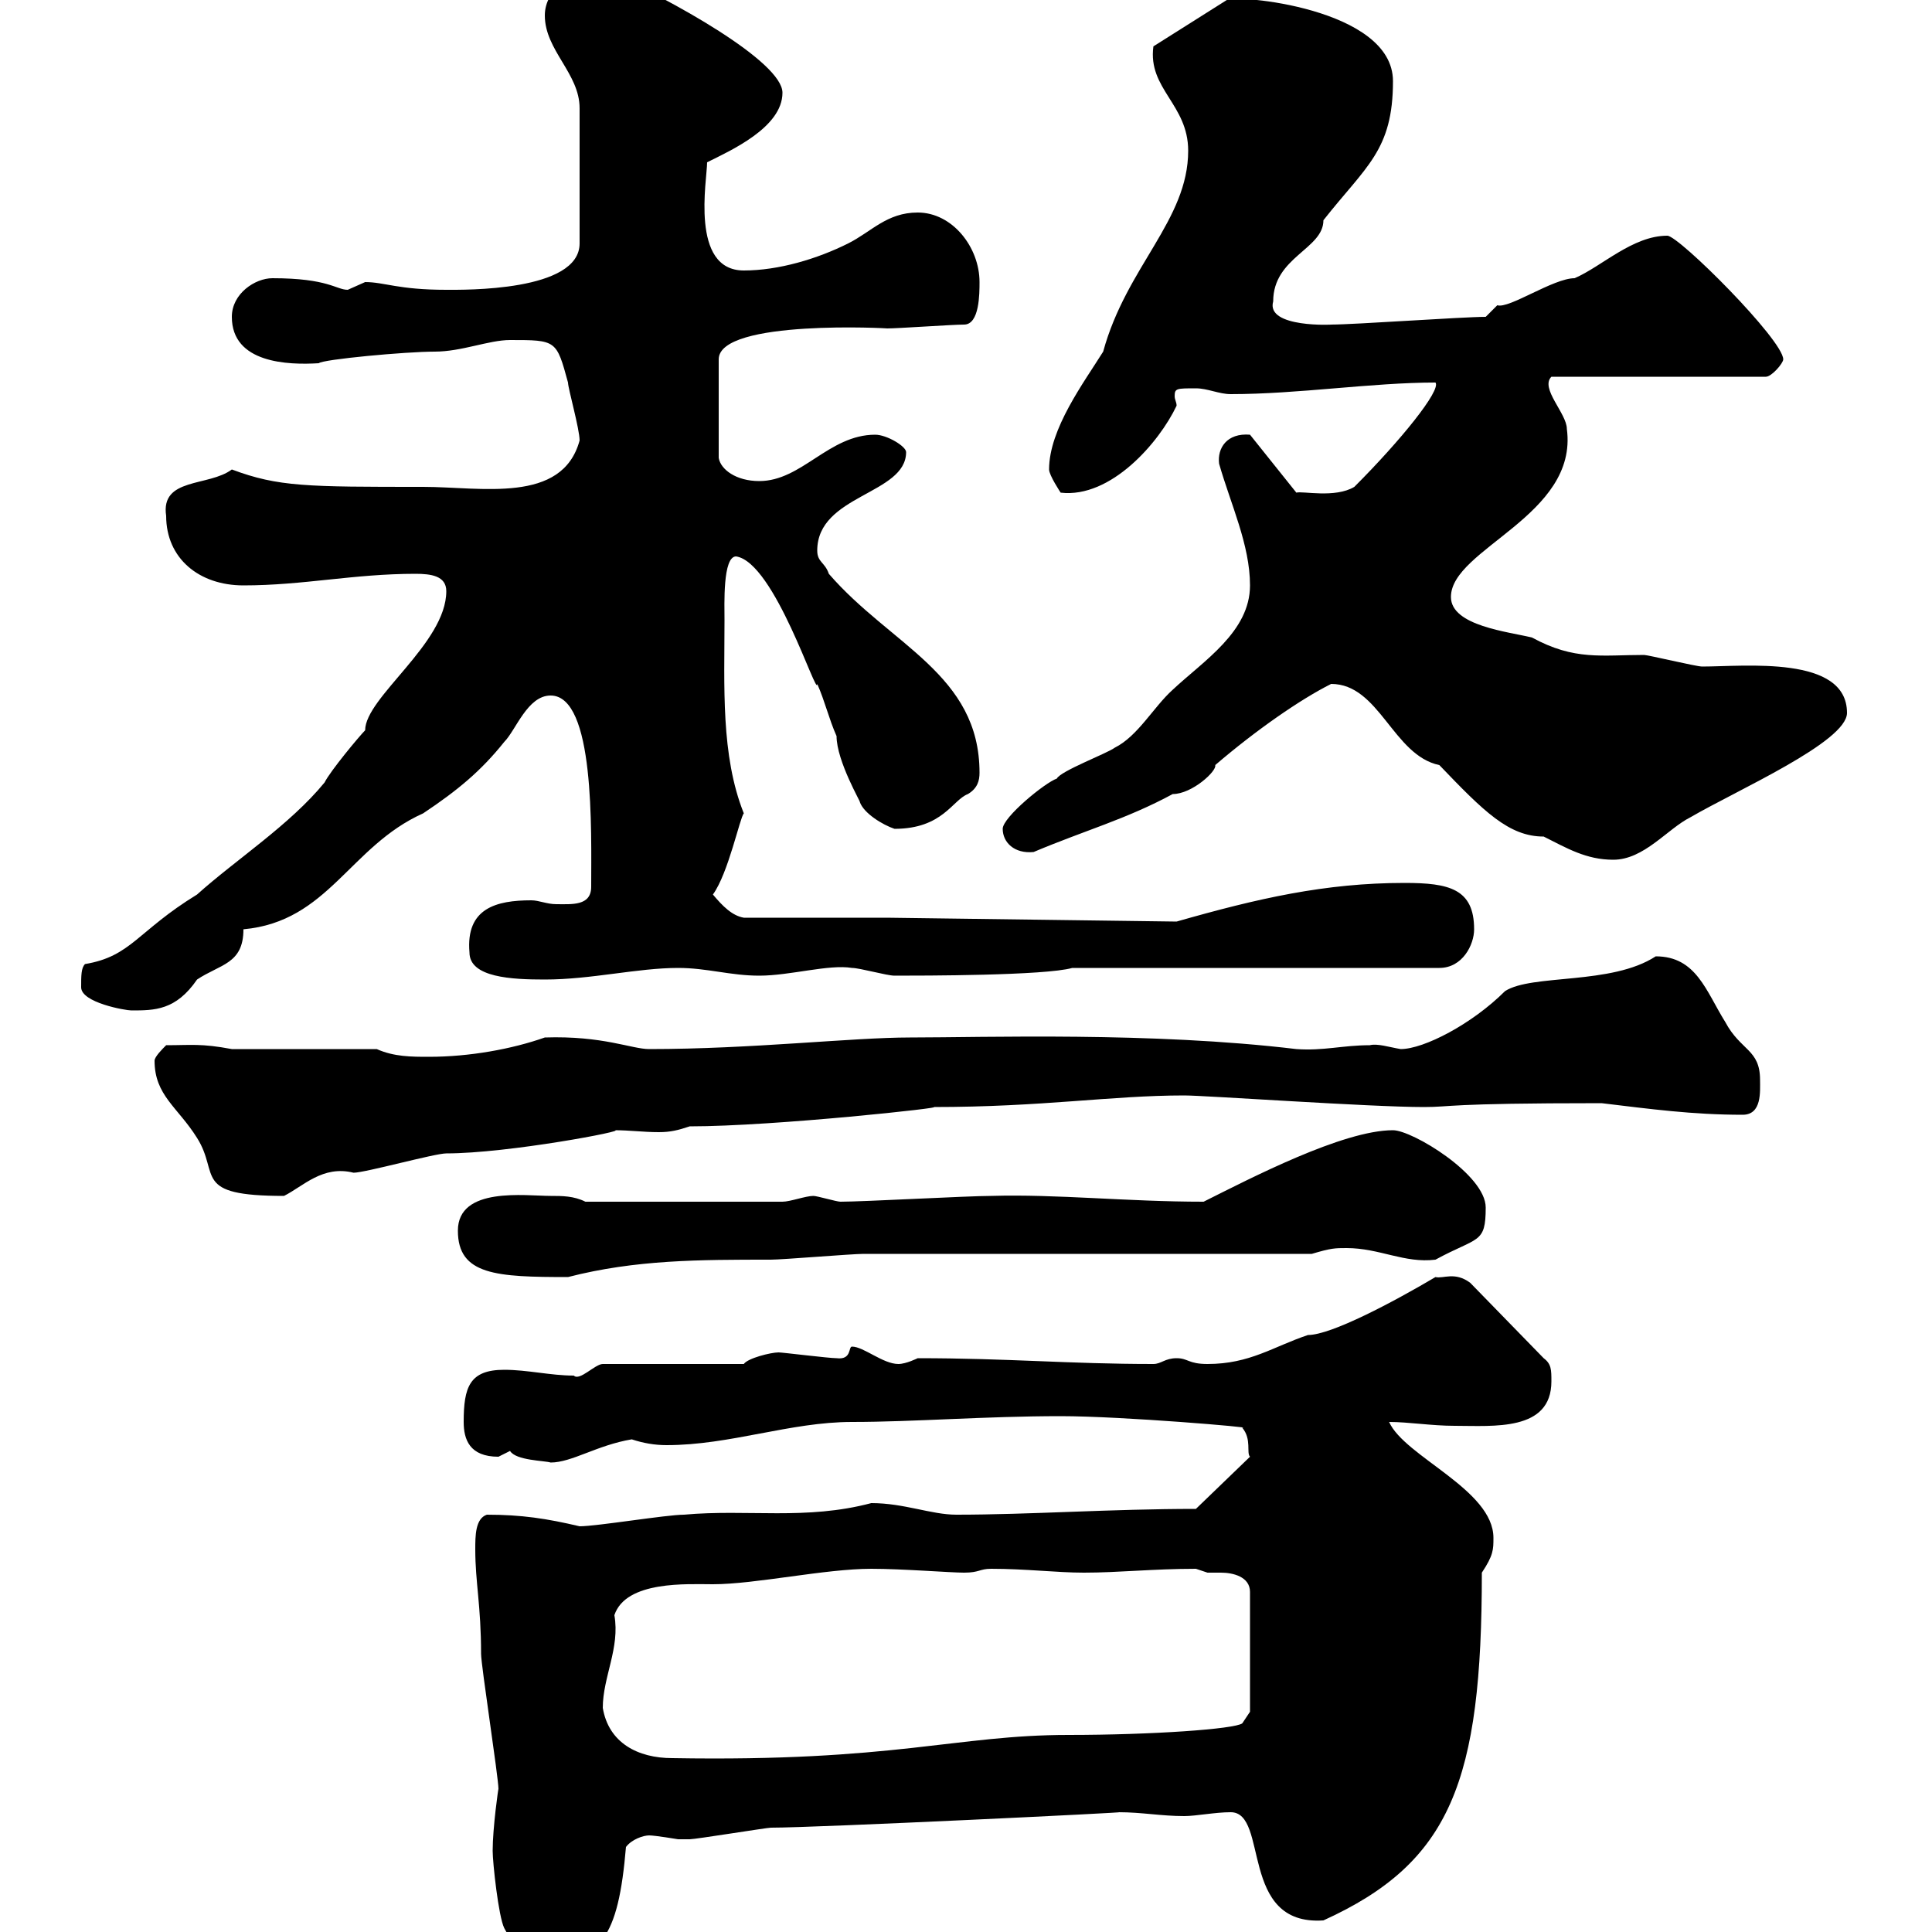 <svg xmlns="http://www.w3.org/2000/svg" xmlns:xlink="http://www.w3.org/1999/xlink" width="300" height="300"><path d="M78.30 299.40C79.20 301.20 81.90 304.80 83.70 304.80C93.30 304.80 96 300.90 97.20 286.80C98.10 285.60 99.90 285 100.80 285C101.70 285 105.30 285.60 105.30 285.60C105.90 285.60 106.50 285.60 107.10 285.60C108 285.60 119.10 283.80 119.70 283.80C126.90 283.80 176.10 281.40 173.70 281.40C177.30 281.40 180.30 282 183.90 282C185.70 282 188.70 281.40 191.10 281.40C197.10 281.40 192.30 299.10 205.50 298.20C225.30 289.20 230.10 276.60 230.10 244.20C231.90 241.50 231.90 240.60 231.90 238.80C231.90 231.30 218.10 226.20 215.70 220.80C218.70 220.80 222.30 221.40 225.90 221.40C231.90 221.40 240.90 222.30 240.90 214.50C240.90 212.70 240.90 211.80 239.70 210.90L228.30 199.20C225.90 197.40 224.10 198.60 222.90 198.30C216.30 202.20 206.70 207.30 203.10 207.30C197.70 209.10 194.10 211.80 187.50 211.80C184.50 211.80 184.50 210.90 182.70 210.90C180.90 210.90 180.30 211.80 179.10 211.80C165.90 211.80 156.60 210.90 142.50 210.90C142.50 210.90 140.70 211.80 139.50 211.80C137.10 211.80 134.10 209.10 132.30 209.10C131.70 209.10 132.30 211.20 129.90 210.90C128.70 210.90 121.50 210 120.90 210C119.70 210 116.10 210.90 115.50 211.80L93.60 211.80C92.40 211.80 90 214.50 89.10 213.60C85.50 213.60 81.90 212.70 78.30 212.70C72.90 212.70 72 215.40 72 220.80C72 223.50 72.90 226.20 77.40 226.20C77.40 226.20 79.20 225.30 79.20 225.30C80.10 226.80 84.60 226.80 85.50 227.10C88.80 227.10 92.70 224.40 98.10 223.50C99.90 224.10 101.70 224.40 103.50 224.40C113.40 224.40 122.70 220.80 132.30 220.80C141.90 220.80 153 219.90 164.70 219.90C174.30 219.90 195.30 221.70 192.90 221.70C194.40 223.50 193.50 225.60 194.10 226.20L185.70 234.30C172.50 234.30 159.90 235.20 148.50 235.20C144.60 235.20 140.40 233.40 135.30 233.40C125.10 236.10 116.10 234.30 106.20 235.20C103.50 235.20 92.70 237 90 237C84.90 235.80 81 235.20 75.60 235.20C73.80 235.80 73.80 238.50 73.80 240.60C73.80 245.70 74.70 249.30 74.70 256.80C74.70 258.60 77.40 276 77.40 277.80C77.40 277.50 76.50 283.80 76.50 287.40C76.50 289.20 77.40 297.60 78.30 299.40ZM93.60 265.20C93.60 260.40 96.30 255.90 95.40 250.80C97.20 245.40 106.80 246 110.70 246C117.30 246 128.10 243.60 135.30 243.60C140.10 243.60 147.60 244.20 149.70 244.20C152.10 244.20 152.10 243.60 153.90 243.60C159.30 243.60 164.10 244.20 168.30 244.20C173.70 244.20 179.10 243.60 185.70 243.60C185.70 243.60 187.50 244.20 187.50 244.20C187.80 244.20 188.70 244.20 189.60 244.20C191.40 244.20 194.10 244.80 194.10 247.20L194.10 265.80L192.90 267.60C191.70 268.50 178.80 269.40 165.90 269.40C148.50 269.40 138.90 273.60 104.40 273C99 273 94.50 270.60 93.60 265.20ZM71.10 191.10C71.10 198 77.10 198.30 88.20 198.30C98.70 195.60 108.60 195.60 119.70 195.60C121.50 195.60 132.30 194.70 134.10 194.70C144.90 194.70 192.90 194.70 203.70 194.70C206.70 193.80 207.30 193.80 209.10 193.80C214.20 193.80 218.10 196.20 222.90 195.60C229.50 192 230.70 193.20 230.70 187.50C230.70 182.40 219.30 175.50 216.30 175.50C208.50 175.50 194.10 183 186.90 186.60C174.90 186.60 164.10 185.40 153.90 185.70C150.30 185.70 134.10 186.60 130.50 186.60C129.90 186.60 126.90 185.70 126.30 185.70C125.10 185.70 122.70 186.60 121.50 186.60L90.90 186.60C89.10 185.70 87.30 185.70 85.50 185.70C81.60 185.70 71.10 184.20 71.10 191.10ZM24 164.70C24 170.10 27.60 171.90 30.60 176.70C34.20 182.40 29.70 185.70 44.10 185.70C47.10 184.20 50.10 180.90 54.90 182.10C56.70 182.10 67.50 179.10 69.30 179.10C78.90 179.10 97.80 175.50 95.40 175.50C97.80 175.50 99.90 175.80 102.30 175.80C104.10 175.80 105.30 175.50 107.10 174.90C120.30 174.90 147.60 171.90 144.90 171.90C162 171.90 172.50 170.10 183.90 170.10C187.20 170.10 212.70 171.90 221.10 171.90C225.60 171.90 224.10 171.30 248.70 171.30C256.20 172.20 262.80 173.10 270.60 173.10C273.60 173.10 273.30 169.50 273.30 167.70C273.30 162.90 270.30 163.20 267.90 158.70C264.90 153.90 263.40 148.50 257.10 148.50C250.20 153 237.90 151.20 233.70 153.90C228.60 159 221.10 162.90 217.50 162.90C215.70 162.60 213.90 162 212.70 162.30C208.50 162.30 205.50 163.20 201.30 162.90C178.80 160.20 153 161.10 141.30 161.10C132.30 161.10 116.70 162.90 100.80 162.90C98.10 162.90 93.60 160.80 84.60 161.10C79.50 162.90 72.90 164.10 66.60 164.10C63.90 164.10 61.20 164.10 58.50 162.90L36 162.90C31.20 162 29.70 162.30 25.80 162.30C25.20 162.90 24 164.10 24 164.70ZM12.60 153.30C12.60 155.70 19.50 156.90 20.40 156.90C24 156.90 27.30 156.90 30.60 152.10C34.20 149.70 37.80 149.70 37.80 144.30C51 143.10 54.30 131.40 65.70 126.30C71.10 122.70 74.70 119.70 78.30 115.20C80.10 113.40 81.90 108 85.50 108C92.40 108 91.80 129 91.80 137.70C91.80 140.70 88.80 140.40 86.40 140.40C84.90 140.40 83.70 139.80 82.50 139.80C77.10 139.80 72.30 141 72.90 147.90C72.90 151.80 79.50 152.10 84.60 152.10C91.80 152.10 99 150.30 105.30 150.30C109.80 150.30 113.40 151.50 117.90 151.50C122.70 151.50 128.70 149.70 132.30 150.30C133.50 150.30 137.70 151.50 138.90 151.50C143.10 151.50 162.30 151.50 166.50 150.30L223.50 150.30C227.10 150.30 228.90 146.70 228.90 144.30C228.90 138 225 137.10 218.10 137.10C205.80 137.10 195.30 139.50 182.70 143.10L137.70 142.50L115.50 142.50C113.70 142.20 112.20 140.70 110.70 138.90C113.10 135.60 114.90 126.90 115.50 126.30C111.90 117.30 112.50 106.50 112.50 96.30C112.50 93.90 112.20 86.40 114.30 86.40C120.30 87.30 126.90 108.60 126.90 106.20C128.10 108.90 128.70 111.60 129.90 114.30C129.90 118.20 133.80 124.80 133.50 124.50C134.10 126.30 137.10 128.10 138.90 128.70C146.40 128.70 147.90 124.20 150.30 123.30C151.80 122.40 152.10 121.20 152.10 120C152.10 104.70 138.30 100.20 128.70 89.10C128.10 87.30 126.90 87.30 126.90 85.50C126.90 76.80 140.70 76.80 140.70 70.20C140.70 69.30 137.70 67.50 135.90 67.50C128.70 67.50 124.50 74.70 117.90 74.70C114.30 74.70 111.90 72.90 111.60 71.10L111.60 55.80C111.60 49.50 138.60 51 137.70 51C139.50 51 147.90 50.40 149.70 50.40C152.10 50.40 152.10 45.60 152.10 43.80C152.10 38.40 147.90 33 142.50 33C137.70 33 135.30 36 131.70 37.80C126.90 40.20 120.90 42 115.50 42C107.10 42 109.80 27.90 109.80 25.20C113.40 23.40 121.50 19.80 121.50 14.40C121.50 9.60 104.40 0 93.60-4.80C89.10-4.80 84.60-1.80 84.60 2.40C84.60 7.80 90 11.40 90 16.80L90 37.80C90 45.30 72 45 69.30 45C61.80 45 59.70 43.80 56.70 43.80C56.70 43.80 54 45 54 45C52.20 45 51 43.20 42.30 43.20C39.60 43.20 36 45.60 36 49.20C36 56.40 44.70 56.70 49.50 56.40C50.10 55.80 63 54.60 67.50 54.60C71.70 54.60 75.90 52.80 79.20 52.80C86.40 52.80 86.40 52.80 88.20 59.40C88.20 60.30 90 66.60 90 68.40C87.30 78.30 74.70 75.60 65.70 75.60C47.70 75.60 43.20 75.60 36 72.90C32.40 75.60 24.90 74.10 25.80 80.10C25.80 86.70 30.90 90.90 37.80 90.90C47.10 90.90 54.90 89.10 64.50 89.10C66.90 89.10 69.30 89.40 69.30 91.80C69.30 99.90 56.70 108.30 56.70 113.40C55.80 114.30 51.30 119.70 50.40 121.50C45 128.10 36.60 133.50 30.60 138.90C21.30 144.60 20.40 148.50 13.20 149.70C12.60 150.30 12.60 151.50 12.60 153.30ZM206.70 106.20C214.20 106.20 216.30 117.30 223.50 118.80C230.40 126 234.30 129.90 239.70 129.90C243.30 131.70 246.30 133.50 250.50 133.50C255.30 133.50 258.90 128.70 262.50 126.90C269.70 122.70 286.80 115.20 286.80 110.70C286.80 101.70 270.90 103.50 264.30 103.50C263.40 103.50 255.90 101.70 255.30 101.70C248.70 101.70 244.50 102.60 237.90 99C234.30 98.10 225.30 97.20 225.30 92.70C225.30 85.20 245.10 80.10 243.30 66.60C243.30 64.20 239.10 60.30 240.90 58.50L274.20 58.50C275.10 58.50 276.90 56.40 276.90 55.80C276.90 52.80 260.70 36.60 258.90 36.60C253.50 36.60 248.70 41.40 244.50 43.20C241.20 43.20 234.30 48 232.50 47.40C232.50 47.40 230.70 49.20 230.70 49.20C227.10 49.20 210.30 50.40 206.70 50.40C207.30 50.40 196.50 51 197.70 46.80C197.70 39.90 205.50 38.70 205.50 34.20C212.10 25.80 216.30 23.40 216.30 12.60C216.30 1.20 191.70-0.90 190.50 0L179.10 7.20C178.20 13.80 184.50 16.20 184.50 23.40C184.50 34.20 174.90 41.40 171.30 54.60C168.30 59.40 162.90 66.60 162.90 72.90C162.90 73.80 164.70 76.50 164.70 76.50C172.50 77.40 180 68.70 182.70 63C182.70 62.40 182.40 62.10 182.40 61.50C182.40 60.30 182.70 60.30 185.70 60.30C187.50 60.30 189.30 61.20 191.10 61.20C201.60 61.20 213 59.40 222.90 59.40C223.80 60.60 217.50 68.40 210.30 75.60C207.30 77.40 202.20 76.20 201.30 76.50L194.10 67.50C190.50 67.20 189 69.60 189.30 72C191.10 78.30 194.10 84.60 194.10 90.90C194.10 98.10 186.90 102.60 182.10 107.10C179.10 109.80 176.70 114.30 173.10 116.10C171.90 117 164.70 119.70 164.10 120.90C162.30 121.50 155.70 126.90 155.70 128.70C155.70 130.80 157.50 132.60 160.50 132.30C168.30 129 174.90 127.20 182.10 123.30C185.10 123.30 189 119.70 188.70 118.80C195 113.40 201.90 108.60 206.70 106.20Z"/></svg>